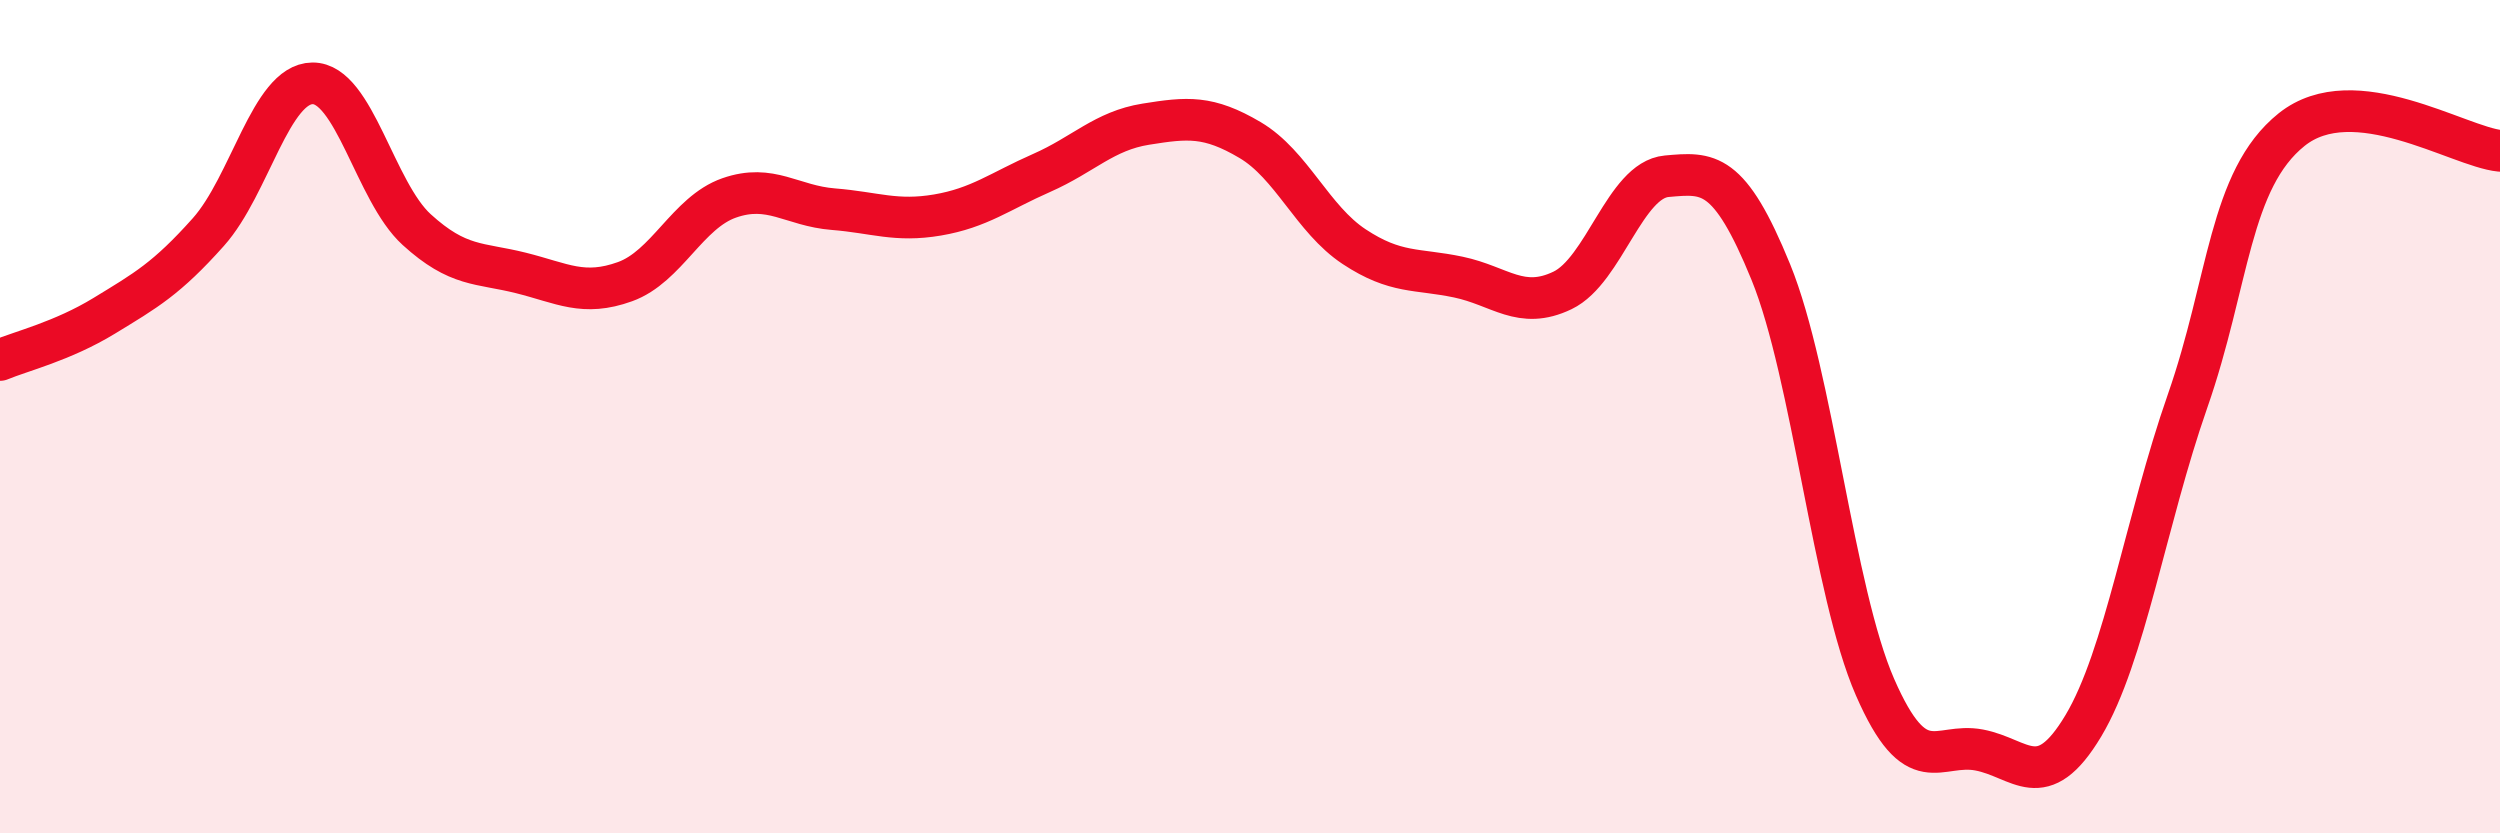 
    <svg width="60" height="20" viewBox="0 0 60 20" xmlns="http://www.w3.org/2000/svg">
      <path
        d="M 0,8.64 C 0.5,8.43 1.5,8.19 2.5,7.58 C 3.5,6.97 4,6.69 5,5.57 C 6,4.45 6.5,2.01 7.5,2 C 8.5,1.99 9,4.6 10,5.51 C 11,6.42 11.5,6.3 12.5,6.55 C 13.5,6.8 14,7.12 15,6.76 C 16,6.4 16.5,5.1 17.5,4.75 C 18.5,4.4 19,4.94 20,5.02 C 21,5.1 21.5,5.33 22.5,5.16 C 23.5,4.99 24,4.59 25,4.15 C 26,3.71 26.5,3.14 27.5,2.98 C 28.5,2.82 29,2.77 30,3.36 C 31,3.95 31.5,5.26 32.5,5.92 C 33.5,6.58 34,6.44 35,6.65 C 36,6.86 36.5,7.45 37.5,6.97 C 38.5,6.49 39,4.32 40,4.23 C 41,4.14 41.5,4.08 42.5,6.53 C 43.5,8.98 44,14.2 45,16.49 C 46,18.78 46.5,17.81 47.5,18 C 48.5,18.19 49,19.09 50,17.42 C 51,15.75 51.5,12.49 52.5,9.63 C 53.5,6.77 53.5,4.31 55,3.11 C 56.5,1.91 59,3.52 60,3.62L60 20L0 20Z"
        fill="#EB0A25"
        opacity="0.1"
        stroke-linecap="round"
        stroke-linejoin="round"
      />
      <path
        d="M 0,8.64 C 0.5,8.43 1.5,8.19 2.5,7.58 C 3.5,6.97 4,6.69 5,5.57 C 6,4.45 6.5,2.01 7.5,2 C 8.5,1.99 9,4.6 10,5.51 C 11,6.42 11.5,6.3 12.5,6.55 C 13.5,6.8 14,7.12 15,6.76 C 16,6.4 16.5,5.1 17.5,4.75 C 18.5,4.4 19,4.94 20,5.02 C 21,5.1 21.5,5.33 22.5,5.16 C 23.5,4.99 24,4.59 25,4.15 C 26,3.71 26.5,3.14 27.5,2.98 C 28.5,2.82 29,2.77 30,3.36 C 31,3.95 31.5,5.26 32.5,5.92 C 33.5,6.58 34,6.44 35,6.65 C 36,6.86 36.5,7.45 37.5,6.97 C 38.5,6.49 39,4.32 40,4.23 C 41,4.14 41.5,4.08 42.5,6.53 C 43.5,8.98 44,14.2 45,16.49 C 46,18.78 46.5,17.81 47.5,18 C 48.5,18.19 49,19.09 50,17.42 C 51,15.75 51.5,12.49 52.5,9.63 C 53.5,6.77 53.5,4.31 55,3.11 C 56.5,1.91 59,3.52 60,3.62"
        stroke="#EB0A25"
        stroke-width="1"
        fill="none"
        stroke-linecap="round"
        stroke-linejoin="round"
      />
    </svg>
  